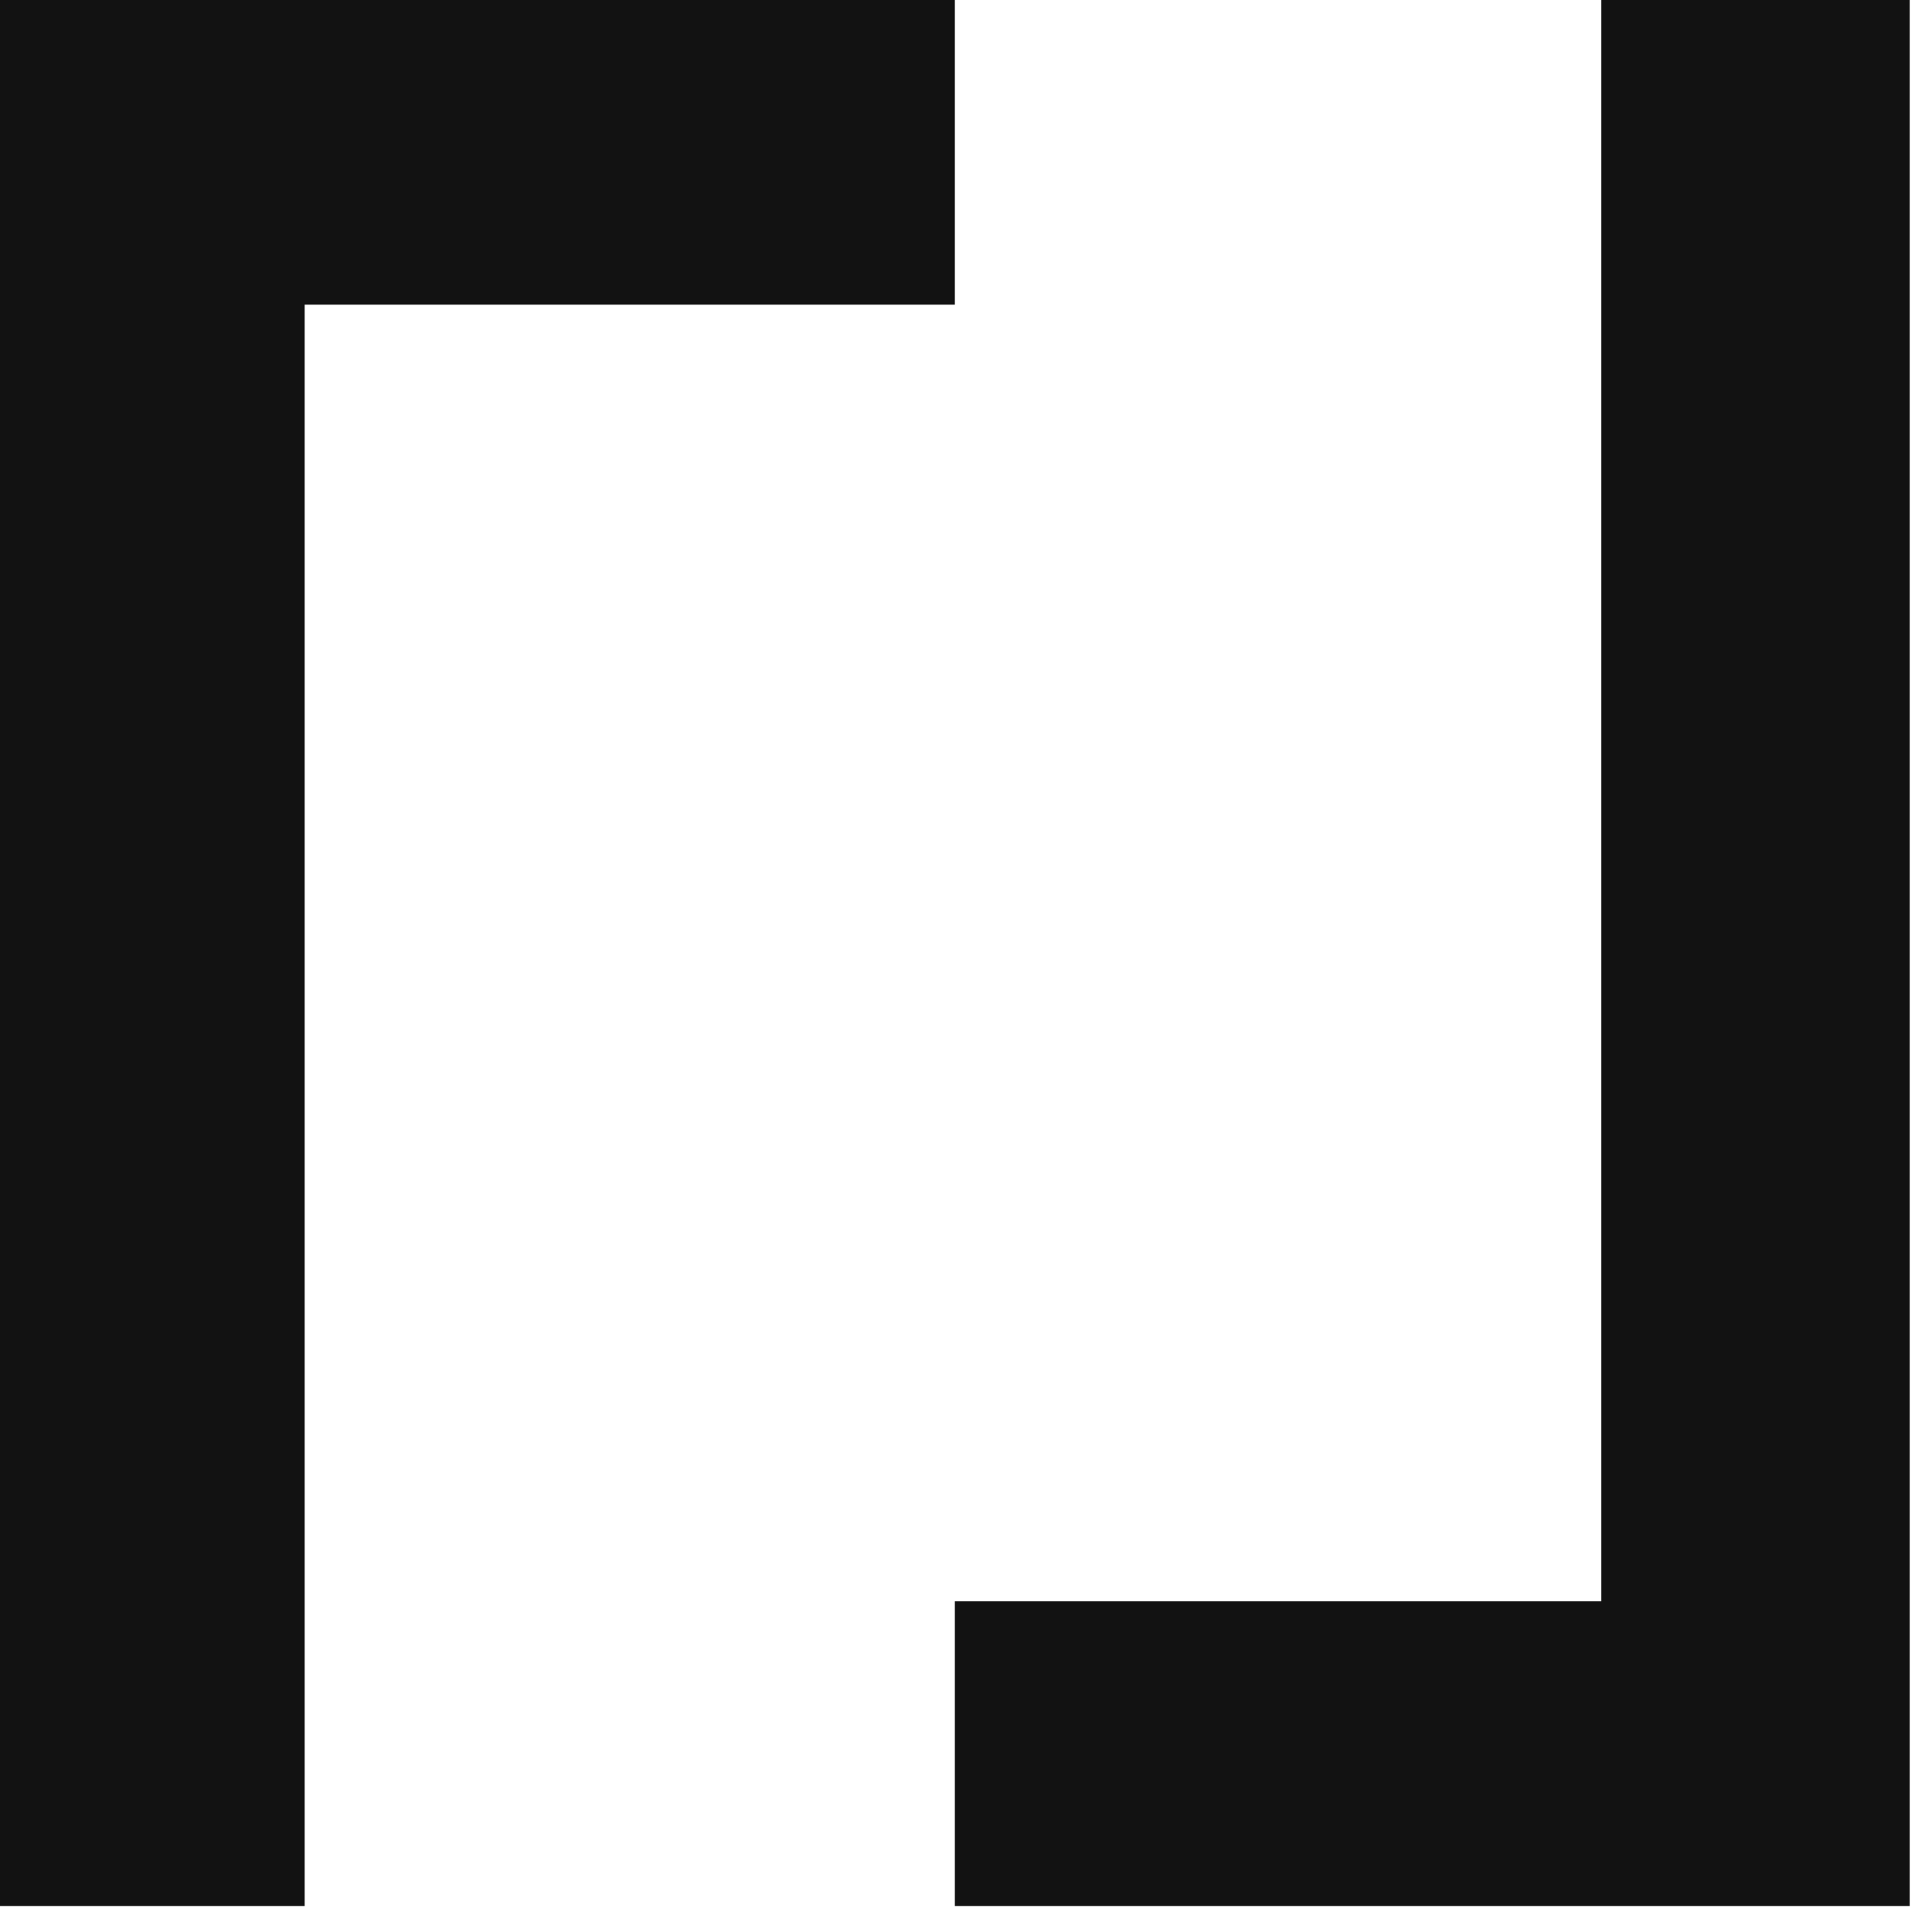 <svg enable-background="new 0 0 52 52" viewBox="0 0 52 52" xmlns="http://www.w3.org/2000/svg"><g fill="#121212"><path d="m43.1 0v43.1h-17.4v8.2h25.7v-51.3z"/><path d="m0 0v51.3h8.2v-43.1h17.5v-8.2z"/></g></svg>